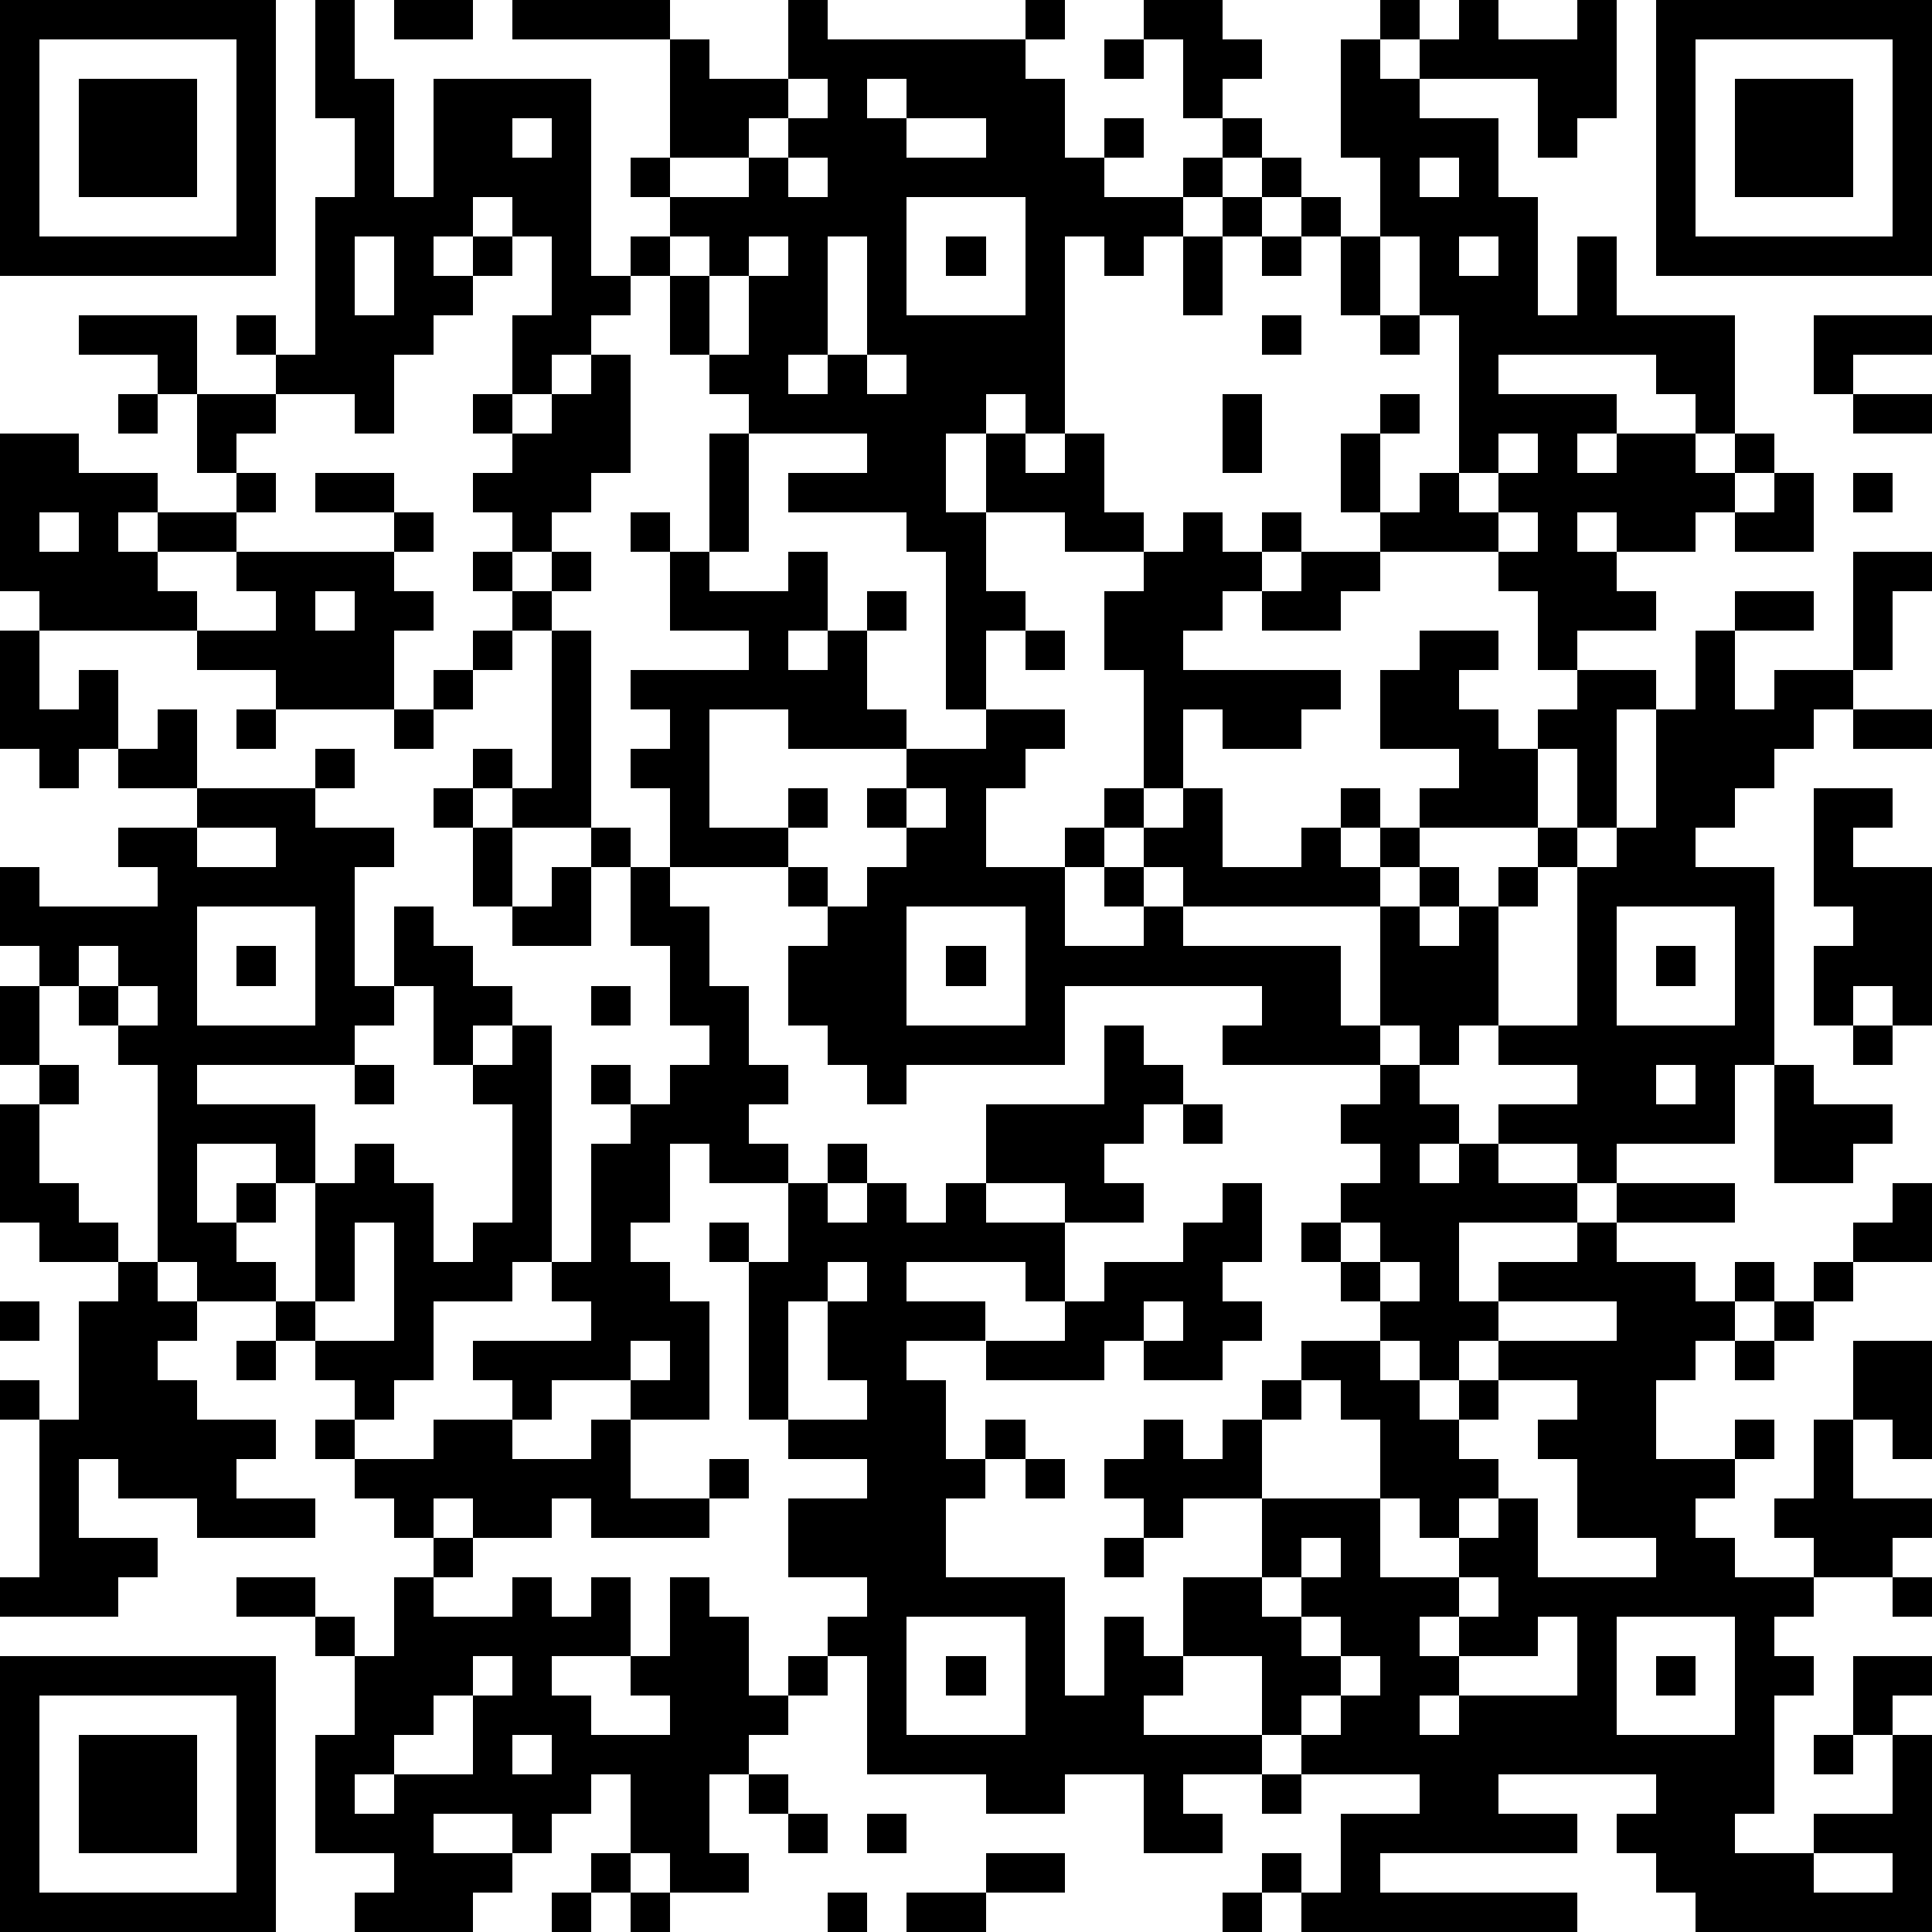 <?xml version="1.0" standalone="yes"?><svg version="1.1" xmlns="http://www.w3.org/2000/svg" xmlns:xlink="http://www.w3.org/1999/xlink" xmlns:ev="http://www.w3.org/2001/xml-events" width="196" height="196" shape-rendering="crispEdges"><path d="M0 0h7v7h-7zM8 0h1v2h1v3h1v-3h4v5h1v-1h1v-1h-1v-1h1v-3h-4v-1h4v1h1v1h2v-2h1v1h5v-1h1v1h-1v1h1v2h1v-1h1v1h-1v1h2v-1h1v-1h-1v-2h-1v-1h2v1h1v1h-1v1h1v1h-1v1h-1v1h-1v1h-1v-1h-1v5h-1v-1h-1v1h-1v2h1v-2h1v1h1v-1h1v2h1v1h-2v-1h-2v2h1v1h-1v2h-1v-4h-1v-1h-3v-1h2v-1h-3v-1h-1v-1h-1v-2h-1v1h-1v1h-1v1h-1v-2h1v-2h-1v-1h-1v1h-1v1h1v-1h1v1h-1v1h-1v1h-1v2h-1v-1h-2v-1h-1v-1h1v1h1v-4h1v-2h-1zM10 0h2v1h-2zM35 0h1v1h-1zM37 0h1v1h2v-1h1v3h-1v1h-1v-2h-3v-1h1zM42 0h7v7h-7zM1 1v5h5v-5zM28 1h1v1h-1zM34 1h1v1h1v1h2v2h1v3h1v-2h1v2h3v3h-1v-1h-1v-1h-4v1h3v1h-1v1h1v-1h2v1h1v-1h1v1h-1v1h-1v1h-2v-1h-1v1h1v1h1v1h-2v1h-1v-2h-1v-1h-3v-1h-1v-2h1v-1h1v1h-1v2h1v-1h1v-4h-1v-2h-1v-2h-1zM43 1v5h5v-5zM2 2h3v3h-3zM20 2v1h-1v1h-2v1h2v-1h1v-1h1v-1zM22 2v1h1v-1zM44 2h3v3h-3zM13 3v1h1v-1zM23 3v1h2v-1zM20 4v1h1v-1zM32 4h1v1h-1zM36 4v1h1v-1zM23 5v3h3v-3zM31 5h1v1h-1zM33 5h1v1h-1zM9 6v2h1v-2zM17 6v1h1v-1zM19 6v1h-1v2h1v-2h1v-1zM21 6v3h-1v1h1v-1h1v-3zM24 6h1v1h-1zM30 6h1v2h-1zM32 6h1v1h-1zM34 6h1v2h-1zM37 6v1h1v-1zM2 8h3v2h-1v-1h-2zM32 8h1v1h-1zM35 8h1v1h-1zM46 8h3v1h-2v1h-1zM15 9h1v3h-1v1h-1v1h-1v-1h-1v-1h1v-1h-1v-1h1v1h1v-1h1zM22 9v1h1v-1zM3 10h1v1h-1zM5 10h2v1h-1v1h-1zM31 10h1v2h-1zM47 10h2v1h-2zM0 11h2v1h2v1h-1v1h1v-1h2v-1h1v1h-1v1h-2v1h1v1h-4v-1h-1zM18 11h1v3h-1zM38 11v1h-1v1h1v-1h1v-1zM8 12h2v1h-2zM45 12h1v2h-2v-1h1zM47 12h1v1h-1zM1 13v1h1v-1zM10 13h1v1h-1zM16 13h1v1h-1zM30 13h1v1h1v-1h1v1h-1v1h-1v1h-1v1h4v1h-1v1h-2v-1h-1v2h-1v-3h-1v-2h1v-1h1zM38 13v1h1v-1zM6 14h4v1h1v1h-1v2h-3v-1h-2v-1h2v-1h-1zM12 14h1v1h-1zM14 14h1v1h-1zM17 14h1v1h2v-1h1v2h-1v1h1v-1h1v-1h1v1h-1v2h1v1h-3v-1h-2v3h2v-1h1v1h-1v1h-3v-2h-1v-1h1v-1h-1v-1h3v-1h-2zM33 14h2v1h-1v1h-2v-1h1zM47 14h2v1h-1v2h-1zM8 15v1h1v-1zM13 15h1v1h-1zM44 15h2v1h-2zM0 16h1v2h1v-1h1v2h-1v1h-1v-1h-1zM12 16h1v1h-1zM14 16h1v5h-2v-1h-1v-1h1v1h1zM26 16h1v1h-1zM36 16h2v1h-1v1h1v1h1v-1h1v-1h2v1h-1v3h-1v-2h-1v2h-3v-1h1v-1h-2v-2h1zM43 16h1v2h1v-1h2v1h-1v1h-1v1h-1v1h-1v1h2v5h-1v2h-3v1h-1v-1h-2v-1h2v-1h-2v-1h-1v1h-1v-1h-1v-3h-5v-1h-1v-1h-1v-1h1v1h1v-1h1v2h2v-1h1v-1h1v1h-1v1h1v-1h1v1h-1v1h1v-1h1v1h-1v1h1v-1h1v-1h1v-1h1v1h-1v1h-1v3h2v-4h1v-1h1v-3h1zM11 17h1v1h-1zM4 18h1v2h-2v-1h1zM6 18h1v1h-1zM10 18h1v1h-1zM25 18h2v1h-1v1h-1v2h2v-1h1v1h-1v2h2v-1h-1v-1h1v1h1v1h4v2h1v1h-4v-1h1v-1h-5v2h-4v1h-1v-1h-1v-1h-1v-2h1v-1h-1v-1h1v1h1v-1h1v-1h-1v-1h1v-1h2zM47 18h2v1h-2zM8 19h1v1h-1zM5 20h3v1h2v1h-1v3h1v-2h1v1h1v1h1v1h-1v1h-1v-2h-1v1h-1v1h-4v1h3v2h-1v-1h-2v2h1v-1h1v1h-1v1h1v1h-2v-1h-1v-5h-1v-1h-1v-1h-1v-1h-1v-2h1v1h3v-1h-1v-1h2zM11 20h1v1h-1zM23 20v1h1v-1zM46 20h2v1h-1v1h2v4h-1v-1h-1v1h-1v-2h1v-1h-1zM5 21v1h2v-1zM12 21h1v2h-1zM15 21h1v1h-1zM14 22h1v2h-2v-1h1zM16 22h1v1h1v2h1v2h1v1h-1v1h1v1h-2v-1h-1v2h-1v1h1v1h1v3h-2v-1h-2v1h-1v-1h-1v-1h3v-1h-1v-1h-1v1h-2v2h-1v1h-1v-1h-1v-1h-1v-1h1v-3h1v-1h1v1h1v2h1v-1h1v-3h-1v-1h1v-1h1v6h1v-3h1v-1h-1v-1h1v1h1v-1h1v-1h-1v-2h-1zM5 23v3h3v-3zM23 23v3h3v-3zM41 23v3h3v-3zM2 24v1h1v-1zM6 24h1v1h-1zM24 24h1v1h-1zM42 24h1v1h-1zM0 25h1v2h-1zM3 25v1h1v-1zM15 25h1v1h-1zM28 26h1v1h1v1h-1v1h-1v1h1v1h-2v-1h-2v-2h3zM47 26h1v1h-1zM1 27h1v1h-1zM9 27h1v1h-1zM35 27h1v1h1v1h-1v1h1v-1h1v1h2v1h-3v2h1v-1h2v-1h1v-1h3v1h-3v1h2v1h1v-1h1v1h-1v1h-1v1h-1v2h2v-1h1v1h-1v1h-1v1h1v1h2v-1h-1v-1h1v-2h1v-2h2v3h-1v-1h-1v2h2v1h-1v1h-2v1h-1v1h1v1h-1v3h-1v1h2v-1h2v-2h-1v-2h2v1h-1v1h1v5h-6v-1h-1v-1h-1v-1h1v-1h-4v1h2v1h-5v1h5v1h-7v-1h-1v-1h1v1h1v-2h2v-1h-3v-1h-1v-2h-2v-2h2v-2h-2v1h-1v-1h-1v-1h1v-1h1v1h1v-1h1v-1h1v-1h2v-1h-1v-1h-1v-1h1v-1h1v-1h-1v-1h1zM42 27v1h1v-1zM45 27h1v1h2v1h-1v1h-2zM0 28h1v2h1v1h1v1h-2v-1h-1zM30 28h1v1h-1zM21 29h1v1h-1zM20 30h1v1h1v-1h1v1h1v-1h1v1h2v2h-1v-1h-3v1h2v1h-2v1h1v2h1v-1h1v1h-1v1h-1v2h3v3h1v-2h1v1h1v1h-1v1h3v1h-2v1h1v1h-2v-2h-2v1h-2v-1h-3v-3h-1v-1h1v-1h-2v-2h2v-1h-2v-1h-1v-4h-1v-1h1v1h1zM31 30h1v2h-1v1h1v1h-1v1h-2v-1h-1v1h-3v-1h2v-1h1v-1h2v-1h1zM48 30h1v2h-2v-1h1zM9 31v2h-1v1h2v-3zM34 31v1h1v-1zM3 32h1v1h1v1h-1v1h1v1h2v1h-1v1h2v1h-3v-1h-2v-1h-1v2h2v1h-1v1h-3v-1h1v-4h-1v-1h1v1h1v-3h1zM21 32v1h-1v3h2v-1h-1v-2h1v-1zM35 32v1h1v-1zM46 32h1v1h-1zM0 33h1v1h-1zM29 33v1h1v-1zM38 33v1h-1v1h-1v-1h-1v1h1v1h1v-1h1v-1h3v-1zM45 33h1v1h-1zM6 34h1v1h-1zM16 34v1h1v-1zM44 34h1v1h-1zM33 35v1h-1v2h3v-2h-1v-1zM38 35v1h-1v1h1v1h-1v1h-1v-1h-1v2h2v-1h1v-1h1v2h3v-1h-2v-2h-1v-1h1v-1zM8 36h1v1h-1zM11 36h2v1h2v-1h1v2h2v-1h1v1h-1v1h-3v-1h-1v1h-2v-1h-1v1h-1v-1h-1v-1h2zM26 37h1v1h-1zM11 39h1v1h-1zM28 39h1v1h-1zM33 39v1h-1v1h1v-1h1v-1zM6 40h2v1h-2zM10 40h1v1h2v-1h1v1h1v-1h1v2h-2v1h1v1h2v-1h-1v-1h1v-2h1v1h1v2h1v-1h1v1h-1v1h-1v1h-1v2h1v1h-2v-1h-1v-2h-1v1h-1v1h-1v-1h-2v1h2v1h-1v1h-3v-1h1v-1h-2v-3h1v-2h-1v-1h1v1h1zM37 40v1h-1v1h1v-1h1v-1zM48 40h1v1h-1zM23 41v3h3v-3zM33 41v1h1v-1zM39 41v1h-2v1h-1v1h1v-1h3v-2zM41 41v3h3v-3zM0 42h7v7h-7zM12 42v1h-1v1h-1v1h-1v1h1v-1h2v-2h1v-1zM24 42h1v1h-1zM34 42v1h-1v1h1v-1h1v-1zM42 42h1v1h-1zM1 43v5h5v-5zM2 44h3v3h-3zM13 44v1h1v-1zM46 44h1v1h-1zM19 45h1v1h-1zM32 45h1v1h-1zM20 46h1v1h-1zM22 46h1v1h-1zM15 47h1v1h-1zM25 47h2v1h-2zM46 47v1h2v-1zM14 48h1v1h-1zM16 48h1v1h-1zM21 48h1v1h-1zM23 48h2v1h-2zM31 48h1v1h-1z" style="fill:#000" transform="translate(0,0) scale(4)"/></svg>